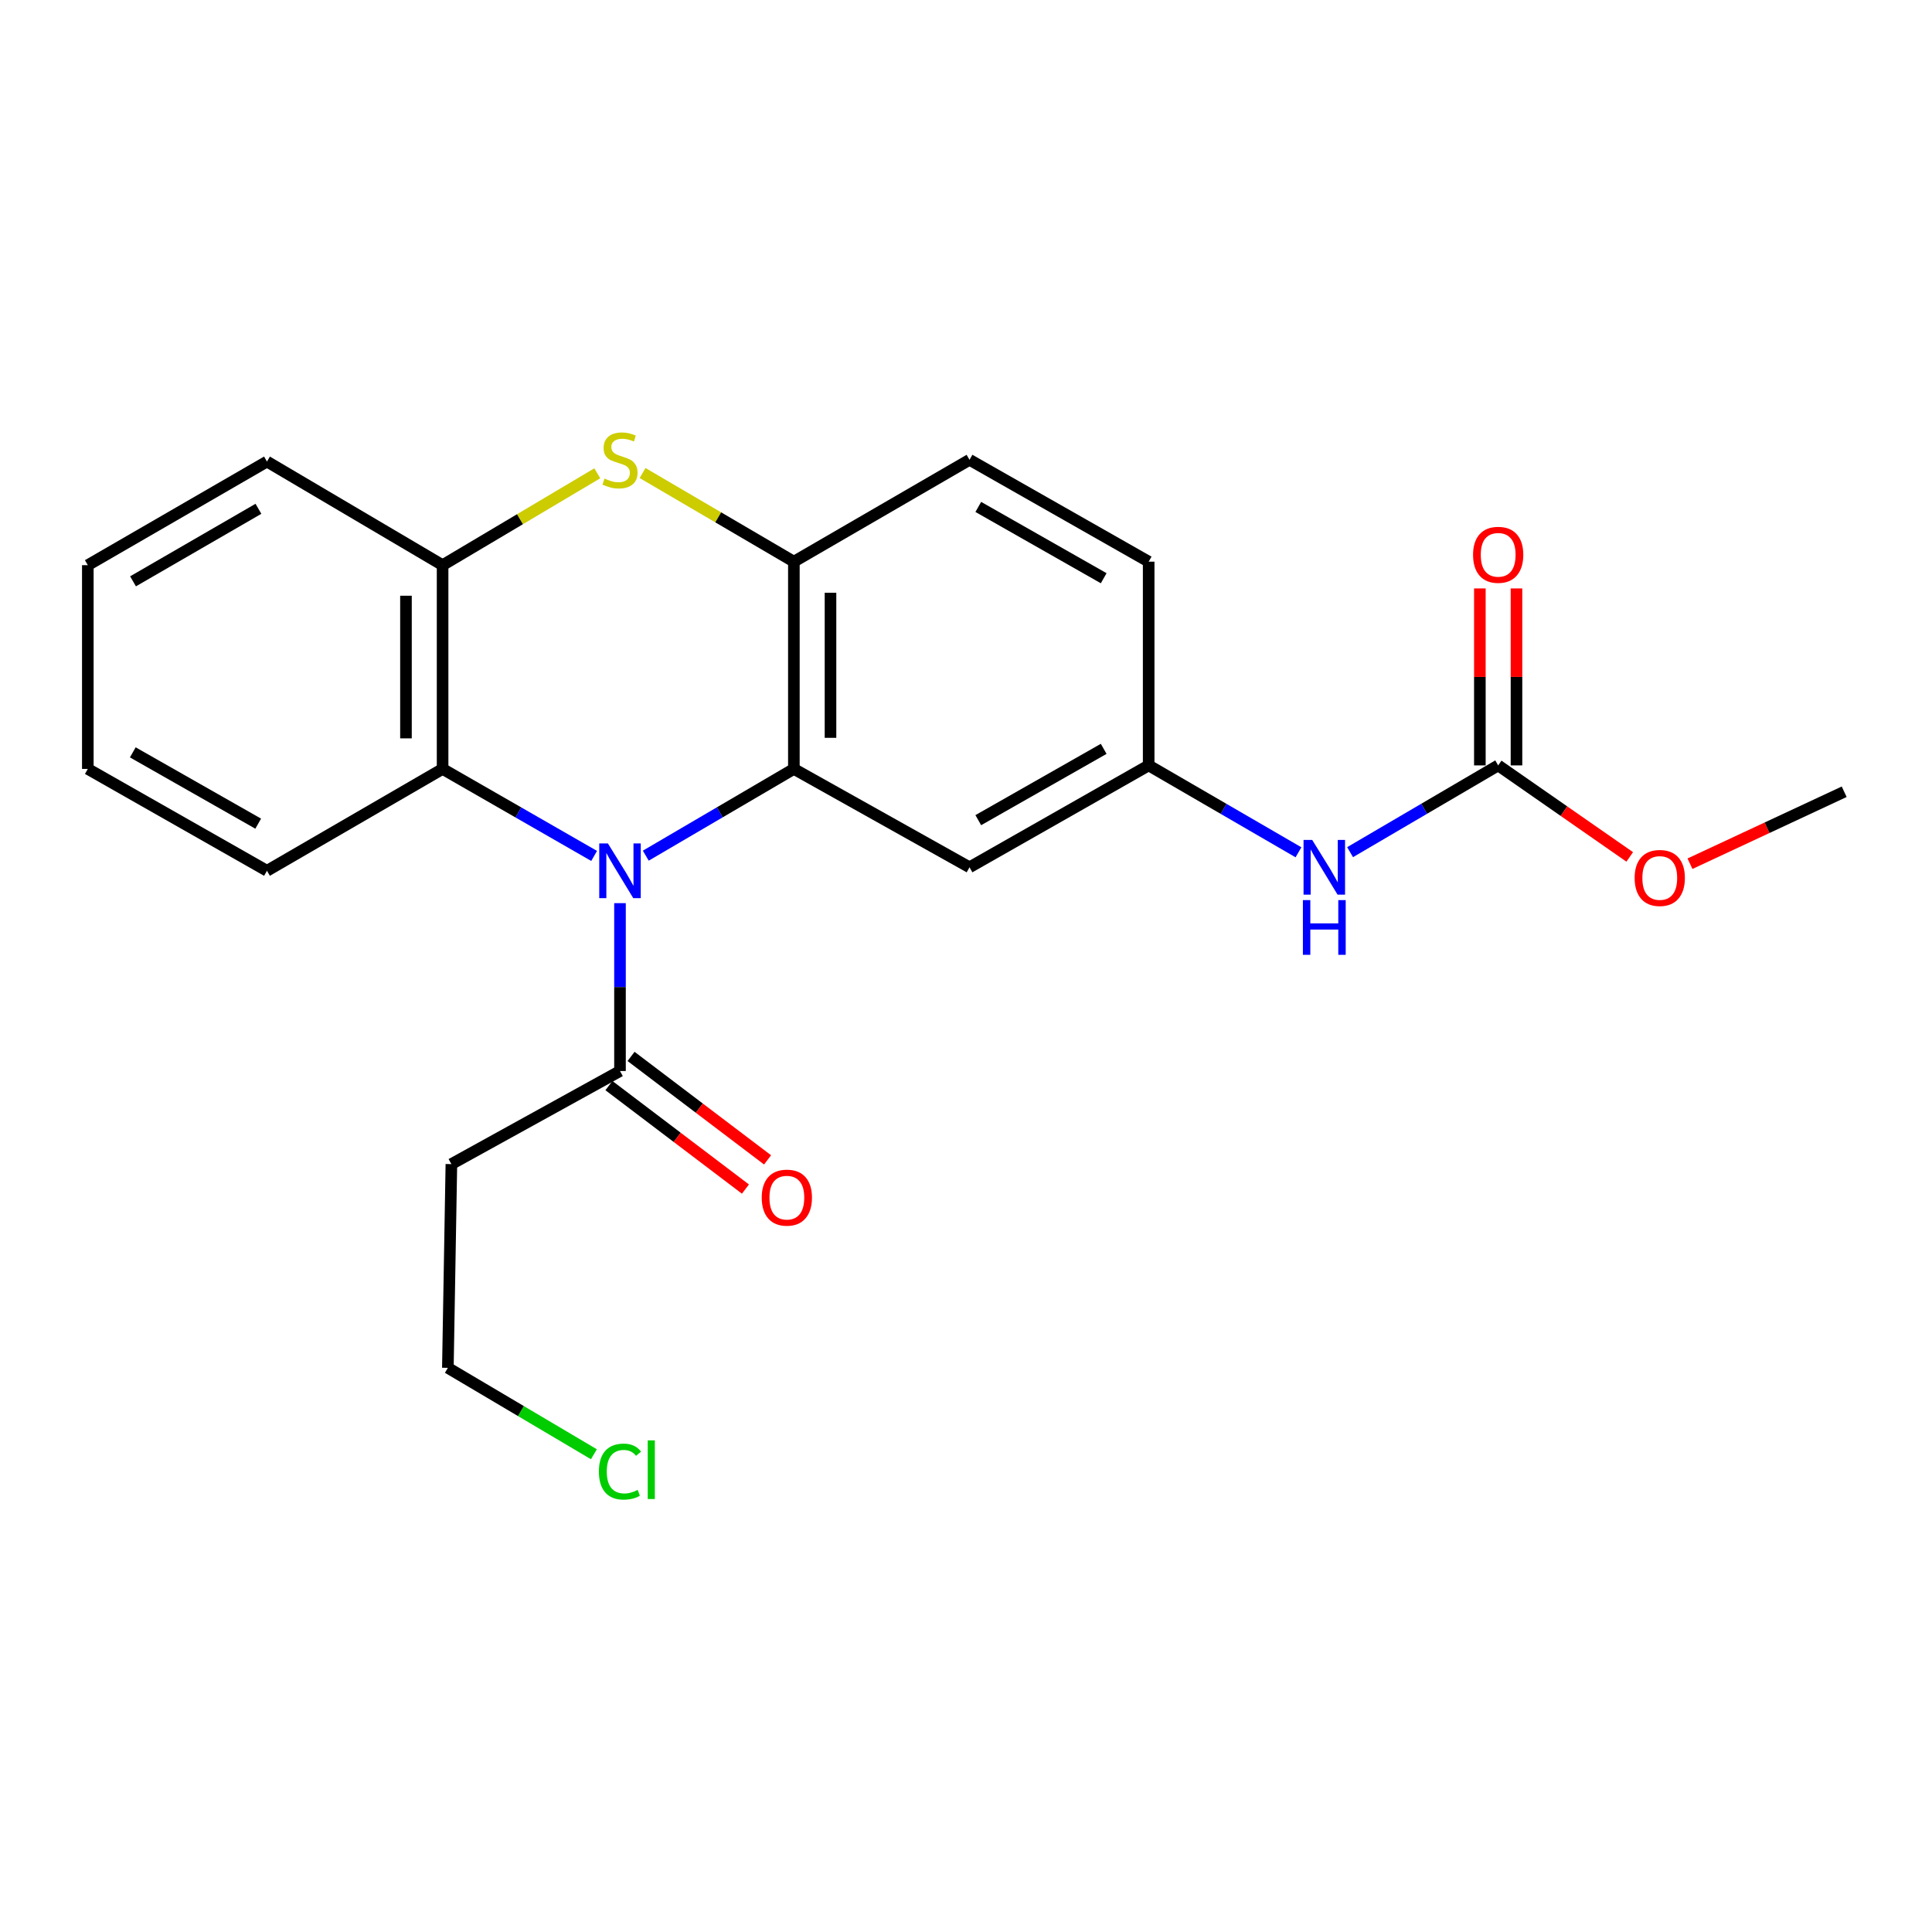 <?xml version='1.0' encoding='iso-8859-1'?>
<svg version='1.1' baseProfile='full'
              xmlns='http://www.w3.org/2000/svg'
                      xmlns:rdkit='http://www.rdkit.org/xml'
                      xmlns:xlink='http://www.w3.org/1999/xlink'
                  xml:space='preserve'
width='1000px' height='1000px' viewBox='0 0 1000 1000'>
<!-- END OF HEADER -->
<rect style='opacity:1.0;fill:#FFFFFF;stroke:none' width='1000' height='1000' x='0' y='0'> </rect>
<path class='bond-0' d='M 334.255,442.896 L 372.581,420.444' style='fill:none;fill-rule:evenodd;stroke:#0000FF;stroke-width:6px;stroke-linecap:butt;stroke-linejoin:miter;stroke-opacity:1' />
<path class='bond-0' d='M 372.581,420.444 L 410.907,397.991' style='fill:none;fill-rule:evenodd;stroke:#000000;stroke-width:6px;stroke-linecap:butt;stroke-linejoin:miter;stroke-opacity:1' />
<path class='bond-1' d='M 307.521,443.029 L 268.303,420.51' style='fill:none;fill-rule:evenodd;stroke:#0000FF;stroke-width:6px;stroke-linecap:butt;stroke-linejoin:miter;stroke-opacity:1' />
<path class='bond-1' d='M 268.303,420.51 L 229.086,397.991' style='fill:none;fill-rule:evenodd;stroke:#000000;stroke-width:6px;stroke-linecap:butt;stroke-linejoin:miter;stroke-opacity:1' />
<path class='bond-2' d='M 320.908,467.467 L 320.908,510.911' style='fill:none;fill-rule:evenodd;stroke:#0000FF;stroke-width:6px;stroke-linecap:butt;stroke-linejoin:miter;stroke-opacity:1' />
<path class='bond-2' d='M 320.908,510.911 L 320.908,554.355' style='fill:none;fill-rule:evenodd;stroke:#000000;stroke-width:6px;stroke-linecap:butt;stroke-linejoin:miter;stroke-opacity:1' />
<path class='bond-3' d='M 410.907,397.991 L 410.907,290.719' style='fill:none;fill-rule:evenodd;stroke:#000000;stroke-width:6px;stroke-linecap:butt;stroke-linejoin:miter;stroke-opacity:1' />
<path class='bond-3' d='M 429.865,381.9 L 429.865,306.81' style='fill:none;fill-rule:evenodd;stroke:#000000;stroke-width:6px;stroke-linecap:butt;stroke-linejoin:miter;stroke-opacity:1' />
<path class='bond-4' d='M 410.907,397.991 L 501.822,448.904' style='fill:none;fill-rule:evenodd;stroke:#000000;stroke-width:6px;stroke-linecap:butt;stroke-linejoin:miter;stroke-opacity:1' />
<path class='bond-5' d='M 309.158,244.973 L 269.122,268.751' style='fill:none;fill-rule:evenodd;stroke:#CCCC00;stroke-width:6px;stroke-linecap:butt;stroke-linejoin:miter;stroke-opacity:1' />
<path class='bond-5' d='M 269.122,268.751 L 229.086,292.53' style='fill:none;fill-rule:evenodd;stroke:#000000;stroke-width:6px;stroke-linecap:butt;stroke-linejoin:miter;stroke-opacity:1' />
<path class='bond-6' d='M 332.595,244.841 L 371.751,267.78' style='fill:none;fill-rule:evenodd;stroke:#CCCC00;stroke-width:6px;stroke-linecap:butt;stroke-linejoin:miter;stroke-opacity:1' />
<path class='bond-6' d='M 371.751,267.78 L 410.907,290.719' style='fill:none;fill-rule:evenodd;stroke:#000000;stroke-width:6px;stroke-linecap:butt;stroke-linejoin:miter;stroke-opacity:1' />
<path class='bond-7' d='M 410.907,290.719 L 501.822,237.994' style='fill:none;fill-rule:evenodd;stroke:#000000;stroke-width:6px;stroke-linecap:butt;stroke-linejoin:miter;stroke-opacity:1' />
<path class='bond-8' d='M 229.086,397.991 L 229.086,292.53' style='fill:none;fill-rule:evenodd;stroke:#000000;stroke-width:6px;stroke-linecap:butt;stroke-linejoin:miter;stroke-opacity:1' />
<path class='bond-8' d='M 210.128,382.172 L 210.128,308.35' style='fill:none;fill-rule:evenodd;stroke:#000000;stroke-width:6px;stroke-linecap:butt;stroke-linejoin:miter;stroke-opacity:1' />
<path class='bond-9' d='M 229.086,397.991 L 138.182,450.716' style='fill:none;fill-rule:evenodd;stroke:#000000;stroke-width:6px;stroke-linecap:butt;stroke-linejoin:miter;stroke-opacity:1' />
<path class='bond-10' d='M 320.908,554.355 L 233.636,602.54' style='fill:none;fill-rule:evenodd;stroke:#000000;stroke-width:6px;stroke-linecap:butt;stroke-linejoin:miter;stroke-opacity:1' />
<path class='bond-11' d='M 315.182,561.909 L 350.51,588.685' style='fill:none;fill-rule:evenodd;stroke:#000000;stroke-width:6px;stroke-linecap:butt;stroke-linejoin:miter;stroke-opacity:1' />
<path class='bond-11' d='M 350.51,588.685 L 385.838,615.461' style='fill:none;fill-rule:evenodd;stroke:#FF0000;stroke-width:6px;stroke-linecap:butt;stroke-linejoin:miter;stroke-opacity:1' />
<path class='bond-11' d='M 326.633,546.8 L 361.961,573.576' style='fill:none;fill-rule:evenodd;stroke:#000000;stroke-width:6px;stroke-linecap:butt;stroke-linejoin:miter;stroke-opacity:1' />
<path class='bond-11' d='M 361.961,573.576 L 397.29,600.352' style='fill:none;fill-rule:evenodd;stroke:#FF0000;stroke-width:6px;stroke-linecap:butt;stroke-linejoin:miter;stroke-opacity:1' />
<path class='bond-12' d='M 229.086,292.53 L 138.182,238.9' style='fill:none;fill-rule:evenodd;stroke:#000000;stroke-width:6px;stroke-linecap:butt;stroke-linejoin:miter;stroke-opacity:1' />
<path class='bond-13' d='M 775.453,396.169 L 737.127,418.626' style='fill:none;fill-rule:evenodd;stroke:#000000;stroke-width:6px;stroke-linecap:butt;stroke-linejoin:miter;stroke-opacity:1' />
<path class='bond-13' d='M 737.127,418.626 L 698.802,441.083' style='fill:none;fill-rule:evenodd;stroke:#0000FF;stroke-width:6px;stroke-linecap:butt;stroke-linejoin:miter;stroke-opacity:1' />
<path class='bond-14' d='M 784.932,396.169 L 784.932,350.371' style='fill:none;fill-rule:evenodd;stroke:#000000;stroke-width:6px;stroke-linecap:butt;stroke-linejoin:miter;stroke-opacity:1' />
<path class='bond-14' d='M 784.932,350.371 L 784.932,304.572' style='fill:none;fill-rule:evenodd;stroke:#FF0000;stroke-width:6px;stroke-linecap:butt;stroke-linejoin:miter;stroke-opacity:1' />
<path class='bond-14' d='M 765.974,396.169 L 765.974,350.371' style='fill:none;fill-rule:evenodd;stroke:#000000;stroke-width:6px;stroke-linecap:butt;stroke-linejoin:miter;stroke-opacity:1' />
<path class='bond-14' d='M 765.974,350.371 L 765.974,304.572' style='fill:none;fill-rule:evenodd;stroke:#FF0000;stroke-width:6px;stroke-linecap:butt;stroke-linejoin:miter;stroke-opacity:1' />
<path class='bond-15' d='M 775.453,396.169 L 809.498,419.852' style='fill:none;fill-rule:evenodd;stroke:#000000;stroke-width:6px;stroke-linecap:butt;stroke-linejoin:miter;stroke-opacity:1' />
<path class='bond-15' d='M 809.498,419.852 L 843.544,443.535' style='fill:none;fill-rule:evenodd;stroke:#FF0000;stroke-width:6px;stroke-linecap:butt;stroke-linejoin:miter;stroke-opacity:1' />
<path class='bond-16' d='M 501.822,448.904 L 594.549,396.169' style='fill:none;fill-rule:evenodd;stroke:#000000;stroke-width:6px;stroke-linecap:butt;stroke-linejoin:miter;stroke-opacity:1' />
<path class='bond-16' d='M 506.359,424.515 L 571.268,387.6' style='fill:none;fill-rule:evenodd;stroke:#000000;stroke-width:6px;stroke-linecap:butt;stroke-linejoin:miter;stroke-opacity:1' />
<path class='bond-17' d='M 672.087,441.15 L 633.318,418.659' style='fill:none;fill-rule:evenodd;stroke:#0000FF;stroke-width:6px;stroke-linecap:butt;stroke-linejoin:miter;stroke-opacity:1' />
<path class='bond-17' d='M 633.318,418.659 L 594.549,396.169' style='fill:none;fill-rule:evenodd;stroke:#000000;stroke-width:6px;stroke-linecap:butt;stroke-linejoin:miter;stroke-opacity:1' />
<path class='bond-18' d='M 594.549,396.169 L 594.549,290.719' style='fill:none;fill-rule:evenodd;stroke:#000000;stroke-width:6px;stroke-linecap:butt;stroke-linejoin:miter;stroke-opacity:1' />
<path class='bond-19' d='M 233.636,602.54 L 231.814,707.99' style='fill:none;fill-rule:evenodd;stroke:#000000;stroke-width:6px;stroke-linecap:butt;stroke-linejoin:miter;stroke-opacity:1' />
<path class='bond-20' d='M 501.822,237.994 L 594.549,290.719' style='fill:none;fill-rule:evenodd;stroke:#000000;stroke-width:6px;stroke-linecap:butt;stroke-linejoin:miter;stroke-opacity:1' />
<path class='bond-20' d='M 506.36,262.383 L 571.269,299.29' style='fill:none;fill-rule:evenodd;stroke:#000000;stroke-width:6px;stroke-linecap:butt;stroke-linejoin:miter;stroke-opacity:1' />
<path class='bond-21' d='M 874.724,447.055 L 914.635,428.432' style='fill:none;fill-rule:evenodd;stroke:#FF0000;stroke-width:6px;stroke-linecap:butt;stroke-linejoin:miter;stroke-opacity:1' />
<path class='bond-21' d='M 914.635,428.432 L 954.545,409.808' style='fill:none;fill-rule:evenodd;stroke:#000000;stroke-width:6px;stroke-linecap:butt;stroke-linejoin:miter;stroke-opacity:1' />
<path class='bond-22' d='M 307.399,752.721 L 269.607,730.356' style='fill:none;fill-rule:evenodd;stroke:#00CC00;stroke-width:6px;stroke-linecap:butt;stroke-linejoin:miter;stroke-opacity:1' />
<path class='bond-22' d='M 269.607,730.356 L 231.814,707.99' style='fill:none;fill-rule:evenodd;stroke:#000000;stroke-width:6px;stroke-linecap:butt;stroke-linejoin:miter;stroke-opacity:1' />
<path class='bond-23' d='M 138.182,450.716 L 45.455,397.991' style='fill:none;fill-rule:evenodd;stroke:#000000;stroke-width:6px;stroke-linecap:butt;stroke-linejoin:miter;stroke-opacity:1' />
<path class='bond-23' d='M 133.643,426.327 L 68.734,389.419' style='fill:none;fill-rule:evenodd;stroke:#000000;stroke-width:6px;stroke-linecap:butt;stroke-linejoin:miter;stroke-opacity:1' />
<path class='bond-24' d='M 138.182,238.9 L 45.455,292.53' style='fill:none;fill-rule:evenodd;stroke:#000000;stroke-width:6px;stroke-linecap:butt;stroke-linejoin:miter;stroke-opacity:1' />
<path class='bond-24' d='M 133.764,263.355 L 68.855,300.897' style='fill:none;fill-rule:evenodd;stroke:#000000;stroke-width:6px;stroke-linecap:butt;stroke-linejoin:miter;stroke-opacity:1' />
<path class='bond-25' d='M 45.455,397.991 L 45.455,292.53' style='fill:none;fill-rule:evenodd;stroke:#000000;stroke-width:6px;stroke-linecap:butt;stroke-linejoin:miter;stroke-opacity:1' />
<path  class='atom-0' d='M 314.648 436.556
L 323.928 451.556
Q 324.848 453.036, 326.328 455.716
Q 327.808 458.396, 327.888 458.556
L 327.888 436.556
L 331.648 436.556
L 331.648 464.876
L 327.768 464.876
L 317.808 448.476
Q 316.648 446.556, 315.408 444.356
Q 314.208 442.156, 313.848 441.476
L 313.848 464.876
L 310.168 464.876
L 310.168 436.556
L 314.648 436.556
' fill='#0000FF'/>
<path  class='atom-2' d='M 312.908 247.714
Q 313.228 247.834, 314.548 248.394
Q 315.868 248.954, 317.308 249.314
Q 318.788 249.634, 320.228 249.634
Q 322.908 249.634, 324.468 248.354
Q 326.028 247.034, 326.028 244.754
Q 326.028 243.194, 325.228 242.234
Q 324.468 241.274, 323.268 240.754
Q 322.068 240.234, 320.068 239.634
Q 317.548 238.874, 316.028 238.154
Q 314.548 237.434, 313.468 235.914
Q 312.428 234.394, 312.428 231.834
Q 312.428 228.274, 314.828 226.074
Q 317.268 223.874, 322.068 223.874
Q 325.348 223.874, 329.068 225.434
L 328.148 228.514
Q 324.748 227.114, 322.188 227.114
Q 319.428 227.114, 317.908 228.274
Q 316.388 229.394, 316.428 231.354
Q 316.428 232.874, 317.188 233.794
Q 317.988 234.714, 319.108 235.234
Q 320.268 235.754, 322.188 236.354
Q 324.748 237.154, 326.268 237.954
Q 327.788 238.754, 328.868 240.394
Q 329.988 241.994, 329.988 244.754
Q 329.988 248.674, 327.348 250.794
Q 324.748 252.874, 320.388 252.874
Q 317.868 252.874, 315.948 252.314
Q 314.068 251.794, 311.828 250.874
L 312.908 247.714
' fill='#CCCC00'/>
<path  class='atom-9' d='M 679.194 434.744
L 688.474 449.744
Q 689.394 451.224, 690.874 453.904
Q 692.354 456.584, 692.434 456.744
L 692.434 434.744
L 696.194 434.744
L 696.194 463.064
L 692.314 463.064
L 682.354 446.664
Q 681.194 444.744, 679.954 442.544
Q 678.754 440.344, 678.394 439.664
L 678.394 463.064
L 674.714 463.064
L 674.714 434.744
L 679.194 434.744
' fill='#0000FF'/>
<path  class='atom-9' d='M 674.374 465.896
L 678.214 465.896
L 678.214 477.936
L 692.694 477.936
L 692.694 465.896
L 696.534 465.896
L 696.534 494.216
L 692.694 494.216
L 692.694 481.136
L 678.214 481.136
L 678.214 494.216
L 674.374 494.216
L 674.374 465.896
' fill='#0000FF'/>
<path  class='atom-12' d='M 762.453 287.165
Q 762.453 280.365, 765.813 276.565
Q 769.173 272.765, 775.453 272.765
Q 781.733 272.765, 785.093 276.565
Q 788.453 280.365, 788.453 287.165
Q 788.453 294.045, 785.053 297.965
Q 781.653 301.845, 775.453 301.845
Q 769.213 301.845, 765.813 297.965
Q 762.453 294.085, 762.453 287.165
M 775.453 298.645
Q 779.773 298.645, 782.093 295.765
Q 784.453 292.845, 784.453 287.165
Q 784.453 281.605, 782.093 278.805
Q 779.773 275.965, 775.453 275.965
Q 771.133 275.965, 768.773 278.765
Q 766.453 281.565, 766.453 287.165
Q 766.453 292.885, 768.773 295.765
Q 771.133 298.645, 775.453 298.645
' fill='#FF0000'/>
<path  class='atom-13' d='M 394.273 619.893
Q 394.273 613.093, 397.633 609.293
Q 400.993 605.493, 407.273 605.493
Q 413.553 605.493, 416.913 609.293
Q 420.273 613.093, 420.273 619.893
Q 420.273 626.773, 416.873 630.693
Q 413.473 634.573, 407.273 634.573
Q 401.033 634.573, 397.633 630.693
Q 394.273 626.813, 394.273 619.893
M 407.273 631.373
Q 411.593 631.373, 413.913 628.493
Q 416.273 625.573, 416.273 619.893
Q 416.273 614.333, 413.913 611.533
Q 411.593 608.693, 407.273 608.693
Q 402.953 608.693, 400.593 611.493
Q 398.273 614.293, 398.273 619.893
Q 398.273 625.613, 400.593 628.493
Q 402.953 631.373, 407.273 631.373
' fill='#FF0000'/>
<path  class='atom-15' d='M 846.091 454.43
Q 846.091 447.63, 849.451 443.83
Q 852.811 440.03, 859.091 440.03
Q 865.371 440.03, 868.731 443.83
Q 872.091 447.63, 872.091 454.43
Q 872.091 461.31, 868.691 465.23
Q 865.291 469.11, 859.091 469.11
Q 852.851 469.11, 849.451 465.23
Q 846.091 461.35, 846.091 454.43
M 859.091 465.91
Q 863.411 465.91, 865.731 463.03
Q 868.091 460.11, 868.091 454.43
Q 868.091 448.87, 865.731 446.07
Q 863.411 443.23, 859.091 443.23
Q 854.771 443.23, 852.411 446.03
Q 850.091 448.83, 850.091 454.43
Q 850.091 460.15, 852.411 463.03
Q 854.771 465.91, 859.091 465.91
' fill='#FF0000'/>
<path  class='atom-17' d='M 309.988 761.695
Q 309.988 754.655, 313.268 750.975
Q 316.588 747.255, 322.868 747.255
Q 328.708 747.255, 331.828 751.375
L 329.188 753.535
Q 326.908 750.535, 322.868 750.535
Q 318.588 750.535, 316.308 753.415
Q 314.068 756.255, 314.068 761.695
Q 314.068 767.295, 316.388 770.175
Q 318.748 773.055, 323.308 773.055
Q 326.428 773.055, 330.068 771.175
L 331.188 774.175
Q 329.708 775.135, 327.468 775.695
Q 325.228 776.255, 322.748 776.255
Q 316.588 776.255, 313.268 772.495
Q 309.988 768.735, 309.988 761.695
' fill='#00CC00'/>
<path  class='atom-17' d='M 335.268 745.535
L 338.948 745.535
L 338.948 775.895
L 335.268 775.895
L 335.268 745.535
' fill='#00CC00'/>
</svg>
